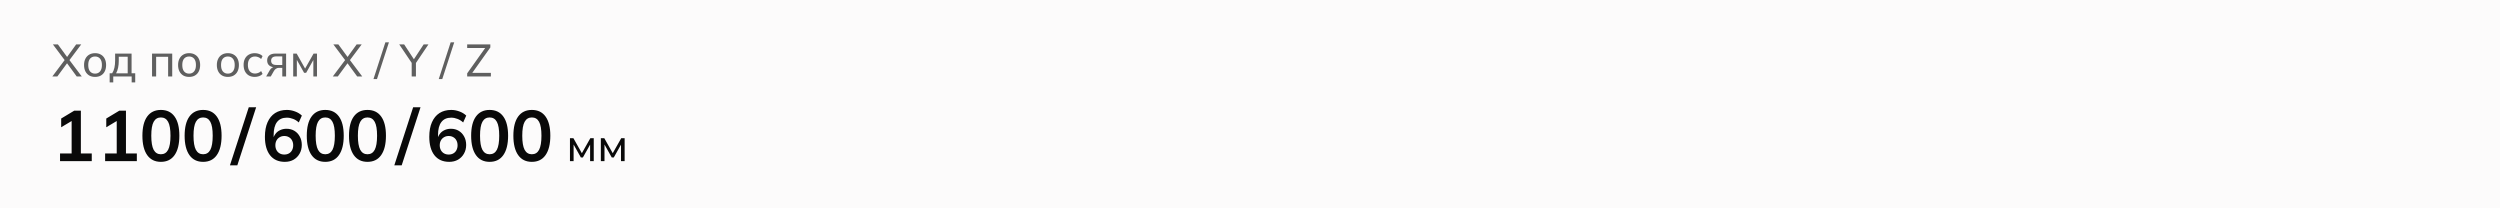 <svg width="768" height="64" viewBox="0 0 768 64" fill="none" xmlns="http://www.w3.org/2000/svg">
<path d="M0 0H768V64H0V0Z" fill="#FCFBFB"/>
<path d="M16.07 23.5L20.046 18.208V18.712L16.238 13.63H17.778L20.816 17.774H20.41L23.406 13.63H24.96L21.152 18.712V18.208L25.128 23.5H23.574L20.354 19.104H20.844L17.61 23.5H16.07ZM29.207 23.626C28.517 23.626 27.919 23.481 27.416 23.192C26.912 22.893 26.52 22.473 26.239 21.932C25.959 21.381 25.82 20.728 25.82 19.972C25.82 19.225 25.959 18.581 26.239 18.04C26.52 17.489 26.912 17.069 27.416 16.78C27.919 16.481 28.517 16.332 29.207 16.332C29.898 16.332 30.495 16.481 31 16.78C31.513 17.069 31.905 17.489 32.175 18.04C32.456 18.581 32.596 19.225 32.596 19.972C32.596 20.728 32.456 21.381 32.175 21.932C31.905 22.473 31.513 22.893 31 23.192C30.495 23.481 29.898 23.626 29.207 23.626ZM29.207 22.618C29.842 22.618 30.351 22.394 30.733 21.946C31.116 21.498 31.308 20.84 31.308 19.972C31.308 19.104 31.116 18.451 30.733 18.012C30.351 17.573 29.842 17.354 29.207 17.354C28.564 17.354 28.05 17.573 27.668 18.012C27.294 18.451 27.108 19.104 27.108 19.972C27.108 20.84 27.294 21.498 27.668 21.946C28.05 22.394 28.564 22.618 29.207 22.618ZM33.686 25.32V22.506H34.456C34.774 22.03 35.002 21.47 35.142 20.826C35.292 20.182 35.366 19.417 35.366 18.53V16.458H40.42V22.506H41.54V25.32H40.448V23.5H34.792V25.32H33.686ZM35.66 22.52H39.23V17.438H36.486V18.754C36.486 19.463 36.416 20.154 36.276 20.826C36.136 21.489 35.931 22.053 35.66 22.52ZM46.705 23.5V16.458H52.907V23.5H51.647V17.452H47.965V23.5H46.705ZM58.096 23.626C57.406 23.626 56.808 23.481 56.304 23.192C55.8 22.893 55.408 22.473 55.128 21.932C54.848 21.381 54.708 20.728 54.708 19.972C54.708 19.225 54.848 18.581 55.128 18.04C55.408 17.489 55.8 17.069 56.304 16.78C56.808 16.481 57.406 16.332 58.096 16.332C58.787 16.332 59.384 16.481 59.888 16.78C60.401 17.069 60.794 17.489 61.064 18.04C61.344 18.581 61.484 19.225 61.484 19.972C61.484 20.728 61.344 21.381 61.064 21.932C60.794 22.473 60.401 22.893 59.888 23.192C59.384 23.481 58.787 23.626 58.096 23.626ZM58.096 22.618C58.731 22.618 59.239 22.394 59.622 21.946C60.005 21.498 60.196 20.84 60.196 19.972C60.196 19.104 60.005 18.451 59.622 18.012C59.239 17.573 58.731 17.354 58.096 17.354C57.452 17.354 56.939 17.573 56.556 18.012C56.183 18.451 55.996 19.104 55.996 19.972C55.996 20.84 56.183 21.498 56.556 21.946C56.939 22.394 57.452 22.618 58.096 22.618ZM70.004 23.626C69.314 23.626 68.716 23.481 68.212 23.192C67.708 22.893 67.316 22.473 67.036 21.932C66.756 21.381 66.616 20.728 66.616 19.972C66.616 19.225 66.756 18.581 67.036 18.04C67.316 17.489 67.708 17.069 68.212 16.78C68.716 16.481 69.314 16.332 70.004 16.332C70.695 16.332 71.292 16.481 71.796 16.78C72.31 17.069 72.702 17.489 72.972 18.04C73.252 18.581 73.392 19.225 73.392 19.972C73.392 20.728 73.252 21.381 72.972 21.932C72.702 22.473 72.31 22.893 71.796 23.192C71.292 23.481 70.695 23.626 70.004 23.626ZM70.004 22.618C70.639 22.618 71.148 22.394 71.53 21.946C71.913 21.498 72.104 20.84 72.104 19.972C72.104 19.104 71.913 18.451 71.53 18.012C71.148 17.573 70.639 17.354 70.004 17.354C69.36 17.354 68.847 17.573 68.464 18.012C68.091 18.451 67.904 19.104 67.904 19.972C67.904 20.84 68.091 21.498 68.464 21.946C68.847 22.394 69.36 22.618 70.004 22.618ZM78.277 23.626C77.577 23.626 76.971 23.481 76.457 23.192C75.944 22.893 75.543 22.469 75.253 21.918C74.973 21.358 74.833 20.695 74.833 19.93C74.833 19.174 74.978 18.53 75.267 17.998C75.556 17.457 75.958 17.046 76.471 16.766C76.984 16.477 77.587 16.332 78.277 16.332C78.734 16.332 79.178 16.411 79.607 16.57C80.037 16.719 80.386 16.939 80.657 17.228L80.223 18.124C79.953 17.863 79.654 17.671 79.327 17.55C79.001 17.419 78.678 17.354 78.361 17.354C77.671 17.354 77.129 17.578 76.737 18.026C76.345 18.465 76.149 19.104 76.149 19.944C76.149 20.793 76.345 21.447 76.737 21.904C77.129 22.361 77.671 22.59 78.361 22.59C78.669 22.59 78.987 22.529 79.313 22.408C79.64 22.287 79.943 22.095 80.223 21.834L80.657 22.716C80.377 23.015 80.018 23.243 79.579 23.402C79.15 23.551 78.716 23.626 78.277 23.626ZM81.76 23.5L82.867 21.582C83.044 21.274 83.268 21.027 83.538 20.84C83.809 20.644 84.094 20.546 84.392 20.546H84.617L84.603 20.672C83.809 20.672 83.189 20.495 82.74 20.14C82.293 19.776 82.069 19.253 82.069 18.572C82.069 17.9 82.288 17.382 82.727 17.018C83.165 16.645 83.819 16.458 84.686 16.458H87.892V23.5H86.716V20.84H85.709C85.344 20.84 85.032 20.933 84.77 21.12C84.509 21.297 84.294 21.535 84.126 21.834L83.174 23.5H81.76ZM84.91 19.958H86.716V17.326H84.91C84.36 17.326 83.949 17.443 83.678 17.676C83.417 17.909 83.287 18.231 83.287 18.642C83.287 19.062 83.417 19.389 83.678 19.622C83.949 19.846 84.36 19.958 84.91 19.958ZM90.073 23.5V16.458H91.136L93.727 21.064L96.331 16.458H97.38V23.5H96.26V17.886H96.569L94.049 22.366H93.418L90.898 17.872H91.192V23.5H90.073ZM102.23 23.5L106.206 18.208V18.712L102.398 13.63H103.938L106.976 17.774H106.57L109.566 13.63H111.12L107.312 18.712V18.208L111.288 23.5H109.734L106.514 19.104H107.004L103.77 23.5H102.23ZM115.809 24.284H114.731L118.385 13.014H119.477L115.809 24.284ZM126.472 23.5V18.88L126.752 19.734L122.636 13.63H124.148L127.312 18.446H126.99L130.154 13.63H131.624L127.508 19.734L127.774 18.88V23.5H126.472ZM135.865 24.284H134.787L138.441 13.014H139.533L135.865 24.284ZM143.518 23.5V22.534L149.384 14.274V14.736H143.518V13.63H150.63V14.582L144.75 22.856V22.394H150.798V23.5H143.518Z" fill="#5F5F5F"/>
<path d="M18.442 49.5V47.146H22.006V36.366H23.37L18.794 39.094V36.41L22.82 33.99H24.844V47.146H28.188V49.5H18.442ZM32.293 49.5V47.146H35.857V36.366H37.221L32.645 39.094V36.41L36.671 33.99H38.695V47.146H42.039V49.5H32.293ZM49.423 49.72C47.604 49.72 46.203 49.031 45.221 47.652C44.238 46.259 43.747 44.279 43.747 41.712C43.747 39.116 44.238 37.143 45.221 35.794C46.203 34.445 47.604 33.77 49.423 33.77C51.256 33.77 52.657 34.445 53.625 35.794C54.608 37.143 55.099 39.109 55.099 41.69C55.099 44.271 54.608 46.259 53.625 47.652C52.657 49.031 51.256 49.72 49.423 49.72ZM49.423 47.388C50.42 47.388 51.161 46.933 51.645 46.024C52.129 45.1 52.371 43.655 52.371 41.69C52.371 39.725 52.129 38.302 51.645 37.422C51.161 36.527 50.42 36.08 49.423 36.08C48.44 36.08 47.7 36.527 47.201 37.422C46.717 38.302 46.475 39.725 46.475 41.69C46.475 43.655 46.717 45.1 47.201 46.024C47.7 46.933 48.44 47.388 49.423 47.388ZM62.394 49.72C60.576 49.72 59.175 49.031 58.192 47.652C57.21 46.259 56.718 44.279 56.718 41.712C56.718 39.116 57.21 37.143 58.192 35.794C59.175 34.445 60.576 33.77 62.394 33.77C64.228 33.77 65.628 34.445 66.596 35.794C67.579 37.143 68.07 39.109 68.07 41.69C68.07 44.271 67.579 46.259 66.596 47.652C65.628 49.031 64.228 49.72 62.394 49.72ZM62.394 47.388C63.392 47.388 64.132 46.933 64.616 46.024C65.1 45.1 65.342 43.655 65.342 41.69C65.342 39.725 65.1 38.302 64.616 37.422C64.132 36.527 63.392 36.08 62.394 36.08C61.412 36.08 60.671 36.527 60.172 37.422C59.688 38.302 59.446 39.725 59.446 41.69C59.446 43.655 59.688 45.1 60.172 46.024C60.671 46.933 61.412 47.388 62.394 47.388ZM72.902 50.798H70.636L76.422 32.956H78.688L72.902 50.798ZM87.497 49.72C85.546 49.72 84.035 49.045 82.965 47.696C81.909 46.347 81.381 44.455 81.381 42.02C81.381 40.26 81.652 38.771 82.195 37.554C82.737 36.322 83.507 35.383 84.505 34.738C85.517 34.093 86.727 33.77 88.135 33.77C88.971 33.77 89.799 33.924 90.621 34.232C91.442 34.525 92.146 34.951 92.733 35.508L91.787 37.62C91.244 37.121 90.657 36.755 90.027 36.52C89.396 36.271 88.758 36.146 88.113 36.146C86.793 36.146 85.788 36.593 85.099 37.488C84.409 38.383 84.065 39.717 84.065 41.492V43.142H83.801C83.918 42.394 84.167 41.756 84.549 41.228C84.93 40.685 85.421 40.275 86.023 39.996C86.624 39.703 87.291 39.556 88.025 39.556C88.934 39.556 89.741 39.769 90.445 40.194C91.149 40.619 91.699 41.206 92.095 41.954C92.505 42.702 92.711 43.56 92.711 44.528C92.711 45.525 92.483 46.42 92.029 47.212C91.589 47.989 90.98 48.605 90.203 49.06C89.425 49.5 88.523 49.72 87.497 49.72ZM87.343 47.476C87.885 47.476 88.362 47.359 88.773 47.124C89.183 46.889 89.499 46.559 89.719 46.134C89.953 45.694 90.071 45.195 90.071 44.638C90.071 44.066 89.953 43.567 89.719 43.142C89.499 42.717 89.183 42.387 88.773 42.152C88.362 41.903 87.885 41.778 87.343 41.778C86.8 41.778 86.323 41.903 85.913 42.152C85.502 42.387 85.179 42.717 84.945 43.142C84.71 43.567 84.593 44.066 84.593 44.638C84.593 45.195 84.71 45.694 84.945 46.134C85.179 46.559 85.502 46.889 85.913 47.124C86.323 47.359 86.8 47.476 87.343 47.476ZM99.918 49.72C98.099 49.72 96.699 49.031 95.716 47.652C94.733 46.259 94.242 44.279 94.242 41.712C94.242 39.116 94.733 37.143 95.716 35.794C96.699 34.445 98.099 33.77 99.918 33.77C101.751 33.77 103.152 34.445 104.12 35.794C105.103 37.143 105.594 39.109 105.594 41.69C105.594 44.271 105.103 46.259 104.12 47.652C103.152 49.031 101.751 49.72 99.918 49.72ZM99.918 47.388C100.915 47.388 101.656 46.933 102.14 46.024C102.624 45.1 102.866 43.655 102.866 41.69C102.866 39.725 102.624 38.302 102.14 37.422C101.656 36.527 100.915 36.08 99.918 36.08C98.935 36.08 98.195 36.527 97.696 37.422C97.212 38.302 96.97 39.725 96.97 41.69C96.97 43.655 97.212 45.1 97.696 46.024C98.195 46.933 98.935 47.388 99.918 47.388ZM112.889 49.72C111.071 49.72 109.67 49.031 108.687 47.652C107.705 46.259 107.213 44.279 107.213 41.712C107.213 39.116 107.705 37.143 108.687 35.794C109.67 34.445 111.071 33.77 112.889 33.77C114.723 33.77 116.123 34.445 117.091 35.794C118.074 37.143 118.565 39.109 118.565 41.69C118.565 44.271 118.074 46.259 117.091 47.652C116.123 49.031 114.723 49.72 112.889 49.72ZM112.889 47.388C113.887 47.388 114.627 46.933 115.111 46.024C115.595 45.1 115.837 43.655 115.837 41.69C115.837 39.725 115.595 38.302 115.111 37.422C114.627 36.527 113.887 36.08 112.889 36.08C111.907 36.08 111.166 36.527 110.667 37.422C110.183 38.302 109.941 39.725 109.941 41.69C109.941 43.655 110.183 45.1 110.667 46.024C111.166 46.933 111.907 47.388 112.889 47.388ZM123.397 50.798H121.131L126.917 32.956H129.183L123.397 50.798ZM137.992 49.72C136.041 49.72 134.53 49.045 133.46 47.696C132.404 46.347 131.876 44.455 131.876 42.02C131.876 40.26 132.147 38.771 132.69 37.554C133.232 36.322 134.002 35.383 135 34.738C136.012 34.093 137.222 33.77 138.63 33.77C139.466 33.77 140.294 33.924 141.116 34.232C141.937 34.525 142.641 34.951 143.228 35.508L142.282 37.62C141.739 37.121 141.152 36.755 140.522 36.52C139.891 36.271 139.253 36.146 138.608 36.146C137.288 36.146 136.283 36.593 135.594 37.488C134.904 38.383 134.56 39.717 134.56 41.492V43.142H134.296C134.413 42.394 134.662 41.756 135.044 41.228C135.425 40.685 135.916 40.275 136.518 39.996C137.119 39.703 137.786 39.556 138.52 39.556C139.429 39.556 140.236 39.769 140.94 40.194C141.644 40.619 142.194 41.206 142.59 41.954C143 42.702 143.206 43.56 143.206 44.528C143.206 45.525 142.978 46.42 142.524 47.212C142.084 47.989 141.475 48.605 140.698 49.06C139.92 49.5 139.018 49.72 137.992 49.72ZM137.838 47.476C138.38 47.476 138.857 47.359 139.268 47.124C139.678 46.889 139.994 46.559 140.214 46.134C140.448 45.694 140.566 45.195 140.566 44.638C140.566 44.066 140.448 43.567 140.214 43.142C139.994 42.717 139.678 42.387 139.268 42.152C138.857 41.903 138.38 41.778 137.838 41.778C137.295 41.778 136.818 41.903 136.408 42.152C135.997 42.387 135.674 42.717 135.44 43.142C135.205 43.567 135.088 44.066 135.088 44.638C135.088 45.195 135.205 45.694 135.44 46.134C135.674 46.559 135.997 46.889 136.408 47.124C136.818 47.359 137.295 47.476 137.838 47.476ZM150.413 49.72C148.594 49.72 147.194 49.031 146.211 47.652C145.228 46.259 144.737 44.279 144.737 41.712C144.737 39.116 145.228 37.143 146.211 35.794C147.194 34.445 148.594 33.77 150.413 33.77C152.246 33.77 153.647 34.445 154.615 35.794C155.598 37.143 156.089 39.109 156.089 41.69C156.089 44.271 155.598 46.259 154.615 47.652C153.647 49.031 152.246 49.72 150.413 49.72ZM150.413 47.388C151.41 47.388 152.151 46.933 152.635 46.024C153.119 45.1 153.361 43.655 153.361 41.69C153.361 39.725 153.119 38.302 152.635 37.422C152.151 36.527 151.41 36.08 150.413 36.08C149.43 36.08 148.69 36.527 148.191 37.422C147.707 38.302 147.465 39.725 147.465 41.69C147.465 43.655 147.707 45.1 148.191 46.024C148.69 46.933 149.43 47.388 150.413 47.388ZM163.385 49.72C161.566 49.72 160.165 49.031 159.183 47.652C158.2 46.259 157.709 44.279 157.709 41.712C157.709 39.116 158.2 37.143 159.183 35.794C160.165 34.445 161.566 33.77 163.385 33.77C165.218 33.77 166.619 34.445 167.587 35.794C168.569 37.143 169.061 39.109 169.061 41.69C169.061 44.271 168.569 46.259 167.587 47.652C166.619 49.031 165.218 49.72 163.385 49.72ZM163.385 47.388C164.382 47.388 165.123 46.933 165.607 46.024C166.091 45.1 166.333 43.655 166.333 41.69C166.333 39.725 166.091 38.302 165.607 37.422C165.123 36.527 164.382 36.08 163.385 36.08C162.402 36.08 161.661 36.527 161.163 37.422C160.679 38.302 160.437 39.725 160.437 41.69C160.437 43.655 160.679 45.1 161.163 46.024C161.661 46.933 162.402 47.388 163.385 47.388Z" fill="#090909"/>
<path d="M175.092 49.5V42.458H176.156L178.746 47.064L181.35 42.458H182.4V49.5H181.28V43.886H181.588L179.068 48.366H178.438L175.918 43.872H176.212V49.5H175.092ZM184.58 49.5V42.458H185.644L188.234 47.064L190.838 42.458H191.888V49.5H190.768V43.886H191.076L188.556 48.366H187.926L185.406 43.872H185.7V49.5H184.58Z" fill="#090909"/>
</svg>
